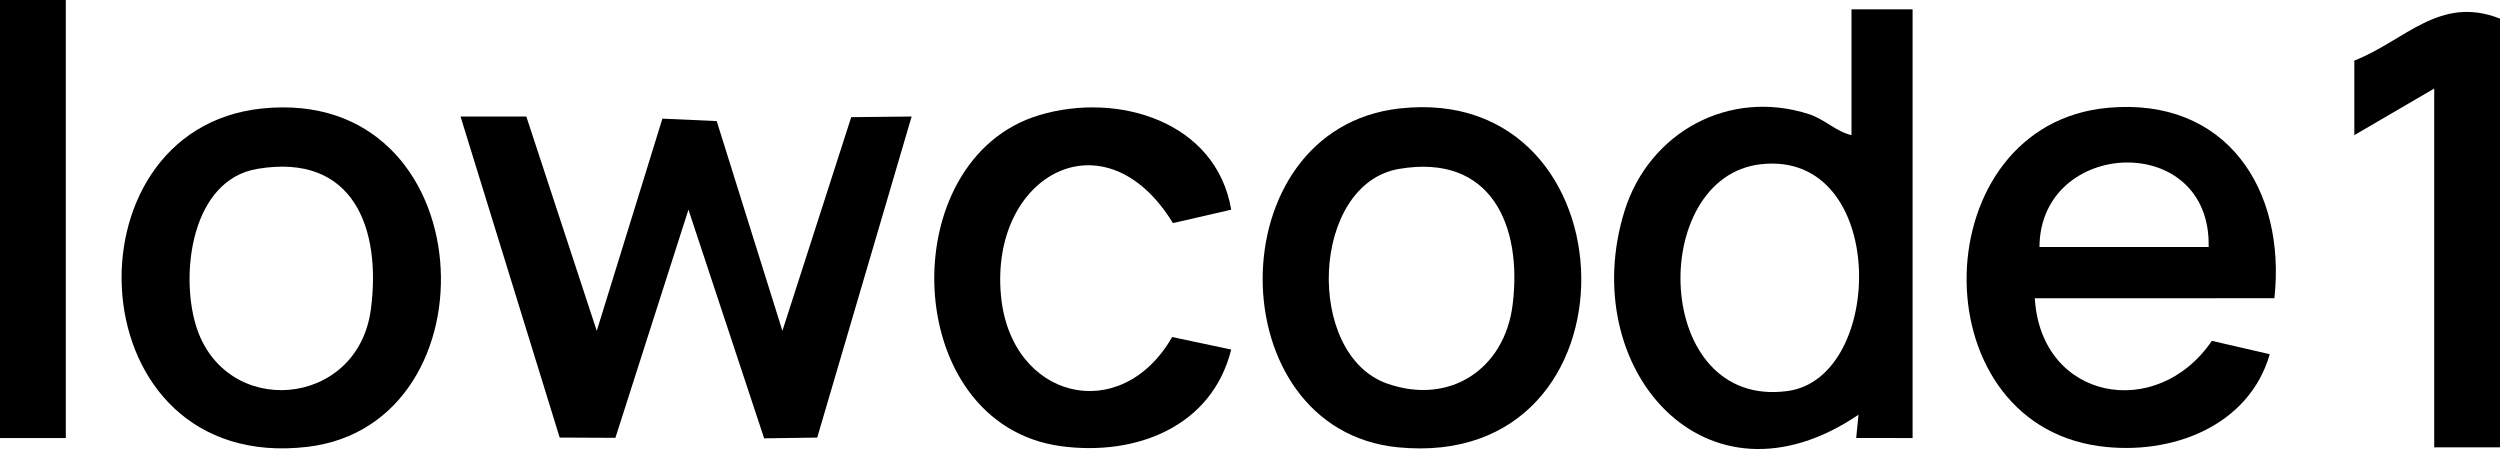 <svg xmlns="http://www.w3.org/2000/svg" id="Warstwa_2" viewBox="0 0 226.801 40.735"><g id="Warstwa_1-2"><path d="M226.801,1.691v38.894h-5.968V8.032l-7.247,4.228v-6.764c4.59-1.793,7.734-5.973,13.216-3.805Z"></path><polygon points="47.748 10.569 54.138 30.016 60.093 10.763 65.02 10.985 70.98 30.014 77.223 10.628 82.704 10.571 74.138 39.698 69.324 39.766 62.456 19.02 55.829 39.72 50.774 39.696 41.779 10.569 47.748 10.569"></polygon><path d="M173.511.846v38.894l-5.116-.004.209-2.114c-13.914,9.446-25.659-4.301-21.218-18.504,2.222-7.107,9.475-11.111,16.742-8.756,1.388.45,2.458,1.583,3.841,1.898V.846h5.542ZM159.776,14.895c-10.341,1.123-9.897,22.252,2.401,20.578,8.902-1.212,9.119-21.829-2.401-20.578Z"></path><path d="M206.336,27.055l-21.738.004c.557,9.292,11.09,11.183,16.063,3.863l5.252,1.211c-1.876,6.535-8.94,9.229-15.451,8.343-16.522-2.249-15.864-29.198.793-30.699,10.751-.969,16.149,7.447,15.081,17.278ZM200.369,22.406c.238-10.567-15.291-9.863-15.347,0h15.347Z"></path><path d="M23.777,9.842c20.157-2.078,21.544,28.654,4.101,30.698-20.972,2.457-22.396-28.811-4.101-30.698ZM23.336,15.322c-5.962,1.011-6.999,9.47-5.565,14.194,2.588,8.525,14.681,7.549,15.872-1.438.973-7.341-1.564-14.238-10.307-12.756Z"></path><path d="M126.948,9.842c21.583-2.442,22.469,32.955-.114,30.739-16.33-1.603-16.468-28.862.114-30.739ZM126.931,15.321c-8.03,1.361-8.589,16.836-1.088,19.477,5.66,1.993,10.657-1.297,11.384-7.154.891-7.173-1.935-13.74-10.296-12.322Z"></path><path d="M111.697,19.022l-5.288,1.218c-6.163-10.084-16.637-4.393-15.599,6.601.886,9.379,10.863,11.858,15.529,3.734l5.357,1.136c-1.75,7.024-8.671,9.686-15.452,8.764-14.608-1.986-15.316-26.04-1.944-30.034,7.144-2.134,16.046.592,17.396,8.581Z"></path><rect width="5.968" height="39.74"></rect></g></svg>
